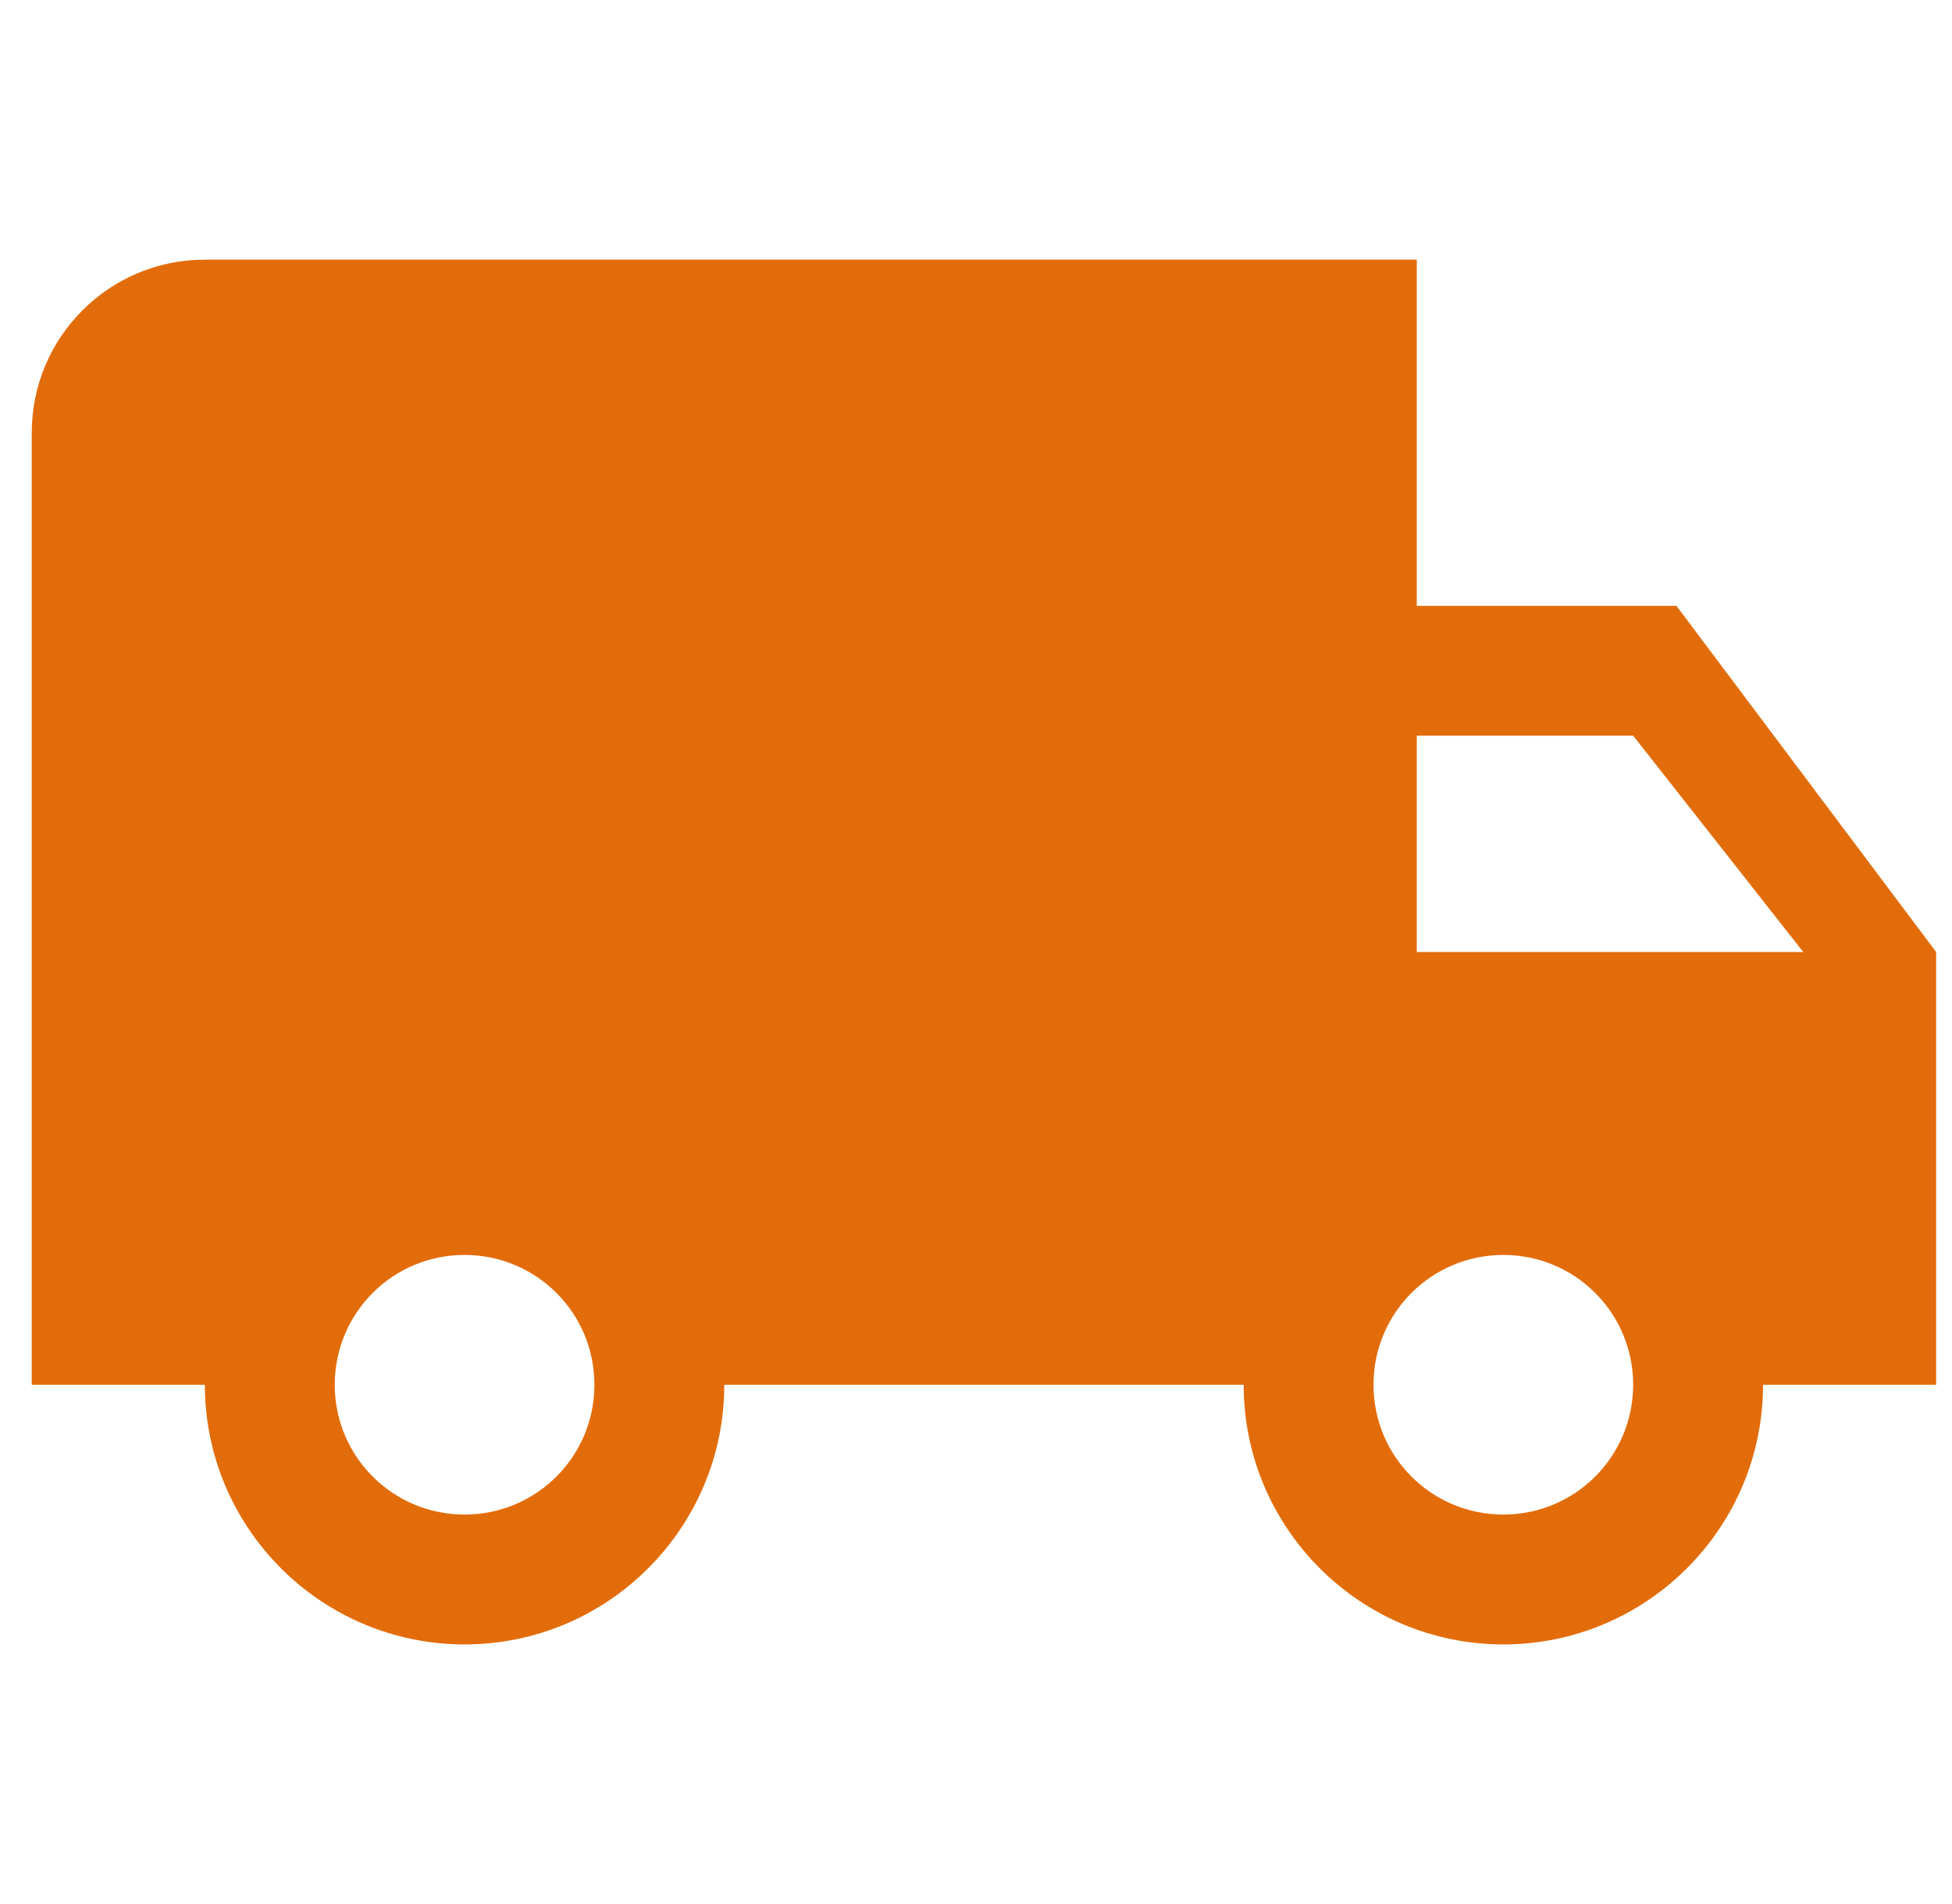 <?xml version="1.0" encoding="UTF-8"?>
<svg xmlns="http://www.w3.org/2000/svg" width="41" height="40" viewBox="0 0 41 40" fill="none">
  <g clip-path="url(#clip0_241_11677)">
    <path d="M35.212 12.727H29.758V5.455H4.303C2.294 5.455 0.667 7.082 0.667 9.091V29.091H4.303C4.303 32.1 6.749 34.546 9.758 34.546C12.767 34.546 15.213 32.1 15.213 29.091H26.122C26.122 32.1 28.567 34.546 31.576 34.546C34.585 34.546 37.031 32.1 37.031 29.091H40.667V20L35.212 12.727ZM9.758 31.818C8.249 31.818 7.031 30.6 7.031 29.091C7.031 27.582 8.249 26.364 9.758 26.364C11.267 26.364 12.485 27.582 12.485 29.091C12.485 30.6 11.267 31.818 9.758 31.818ZM31.576 31.818C30.067 31.818 28.849 30.6 28.849 29.091C28.849 27.582 30.067 26.364 31.576 26.364C33.085 26.364 34.303 27.582 34.303 29.091C34.303 30.6 33.085 31.818 31.576 31.818ZM29.758 20V15.455H34.303L37.876 20H29.758Z" fill="#E36C0A"></path>
  </g>
  <defs>
    <clipPath id="clip0_241_11677">
      <rect width="40" height="40" fill="white" transform="translate(0.667)"></rect>
    </clipPath>
  </defs>
</svg>
